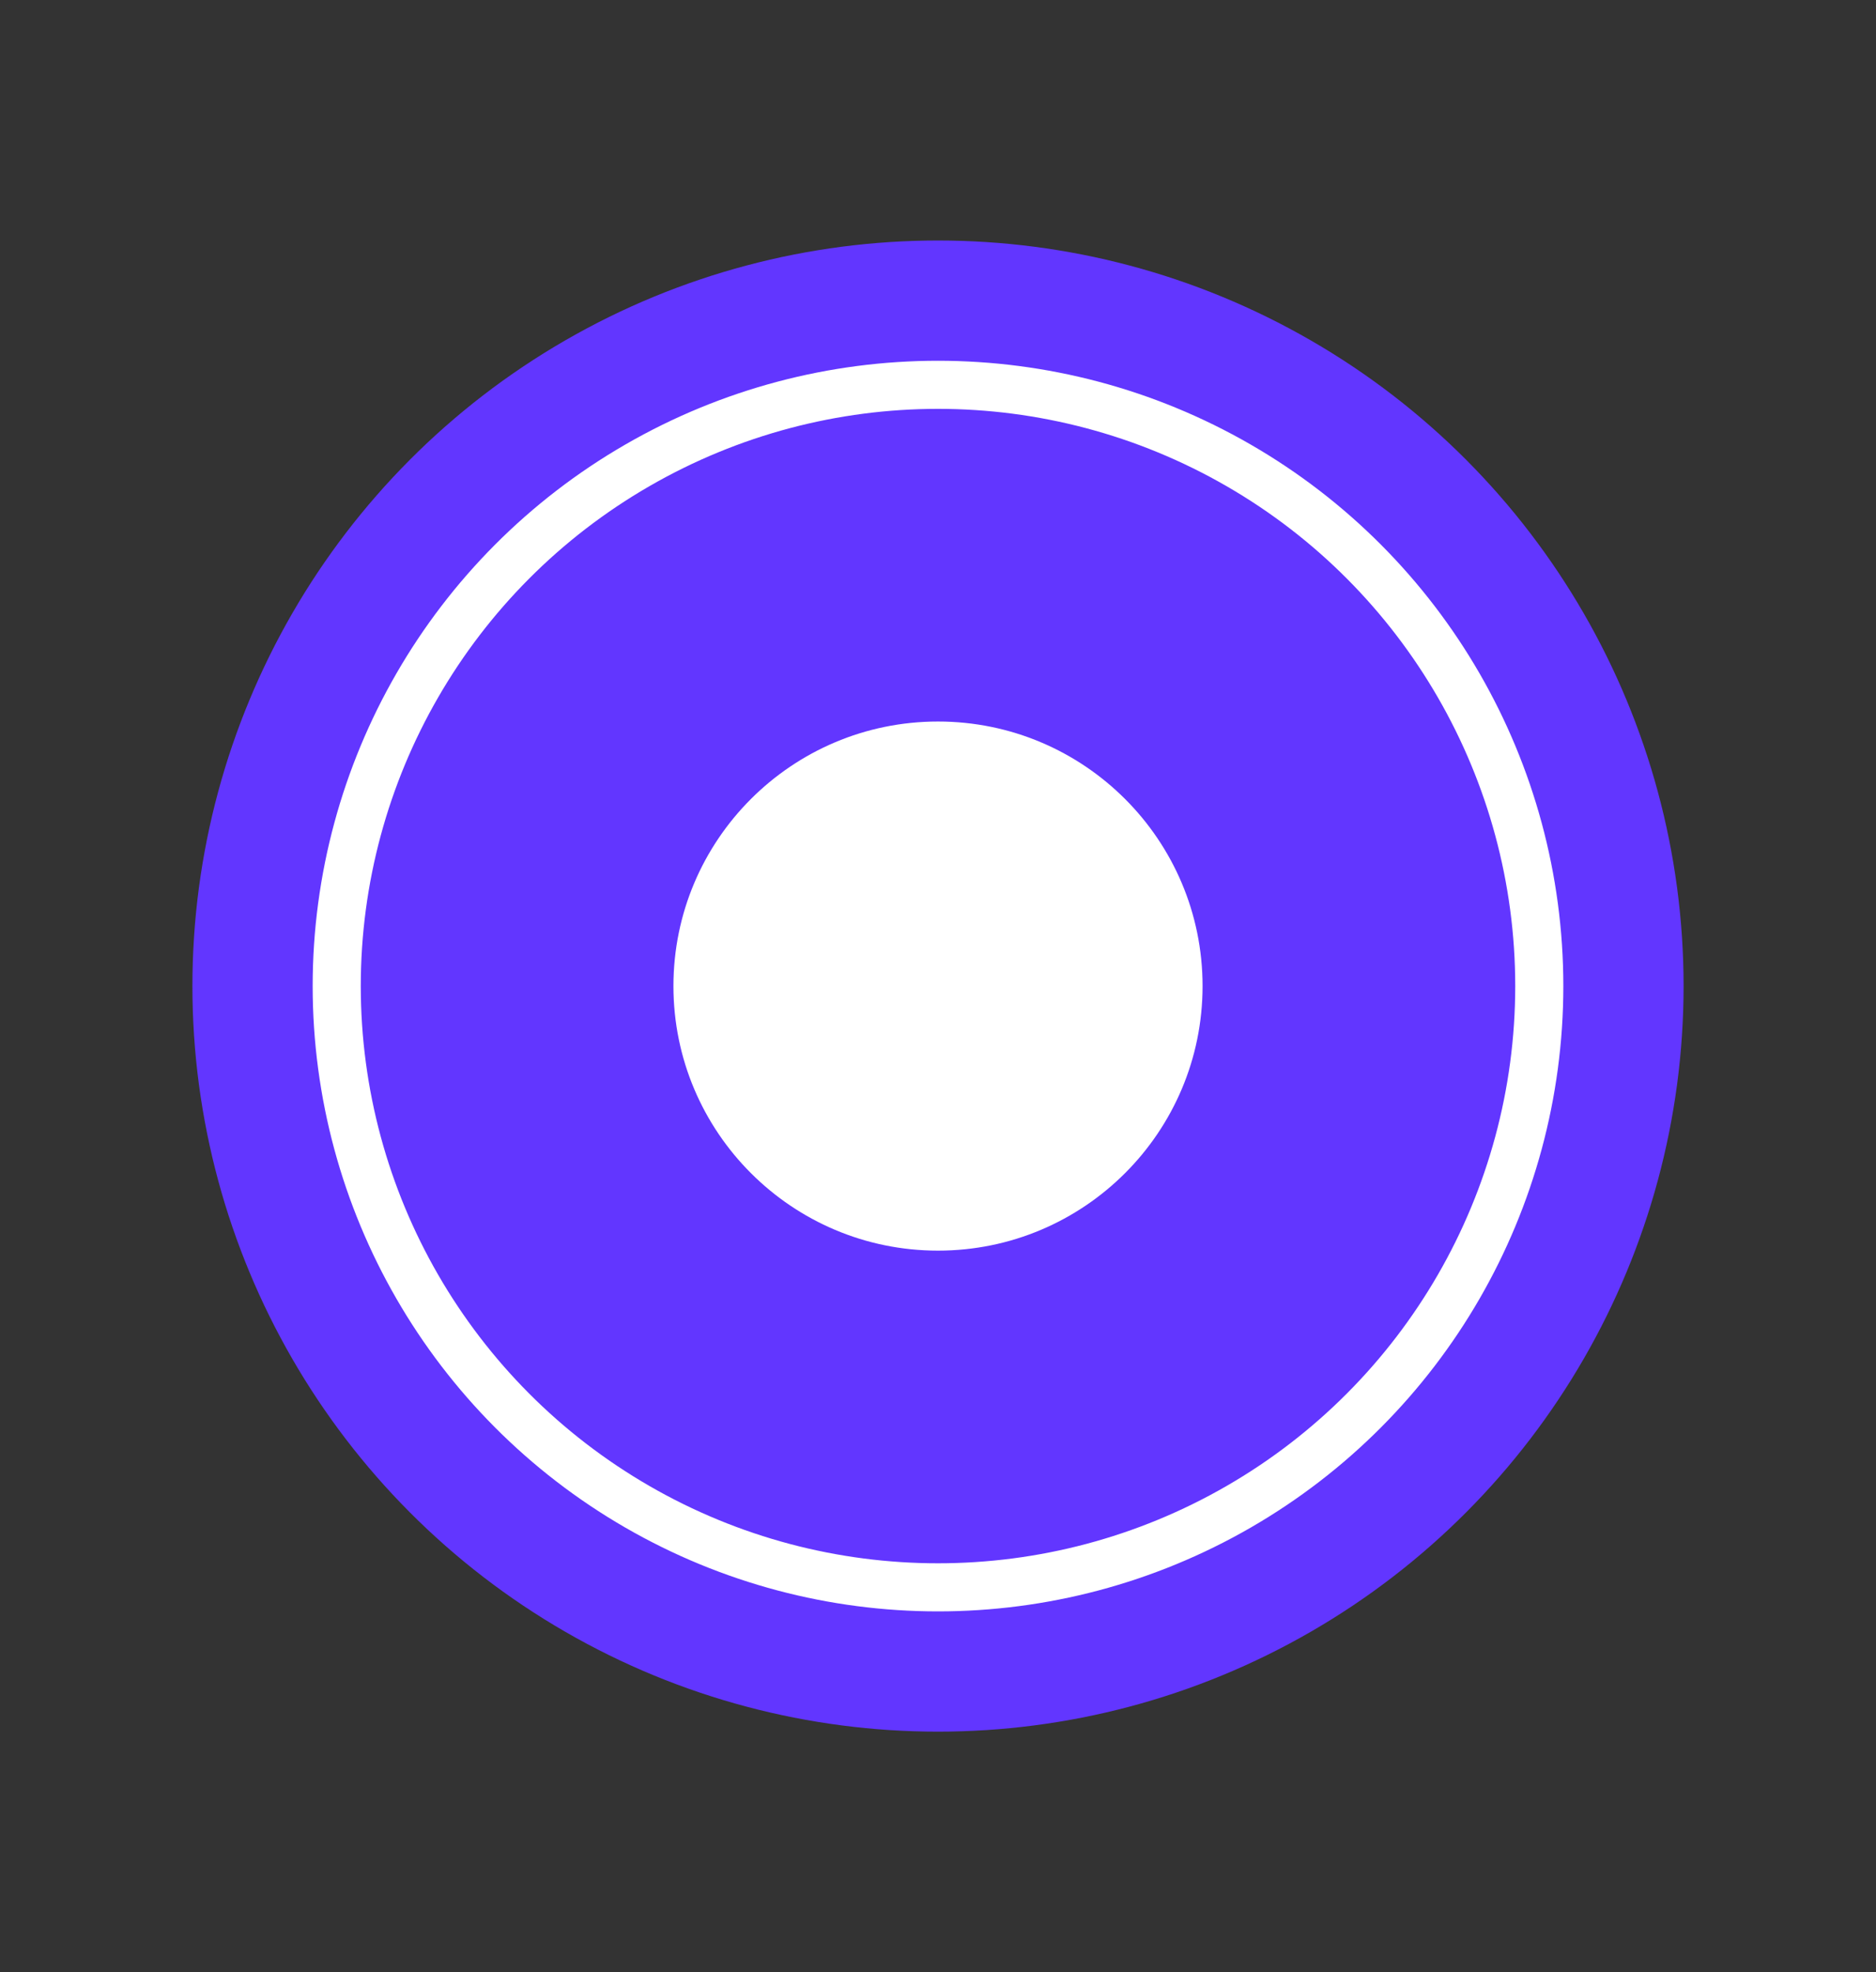 <?xml version="1.0" encoding="UTF-8"?>
<svg width="39px" height="41px" viewBox="0 0 39 41" version="1.1" xmlns="http://www.w3.org/2000/svg" xmlns:xlink="http://www.w3.org/1999/xlink">
    <rect x="0" y="0" width="39" height="41" fill="#333333" stroke="none"/>
    <title>logo-small</title>
    <g id="logo-small" stroke="none" strokeWidth="1" fill="none" fillRule="evenodd">
        <circle id="Oval" fill="#6236FF" cx="19.5" cy="20.5" r="15.5"></circle>
        <circle id="Oval" fill="#FFFFFF" cx="19.5" cy="20.5" r="5.5"></circle>
        <circle id="Oval" stroke="#FFFFFF" strokeWidth="2" cx="19.5" cy="20.5" r="12.5"></circle>
    </g>
</svg>